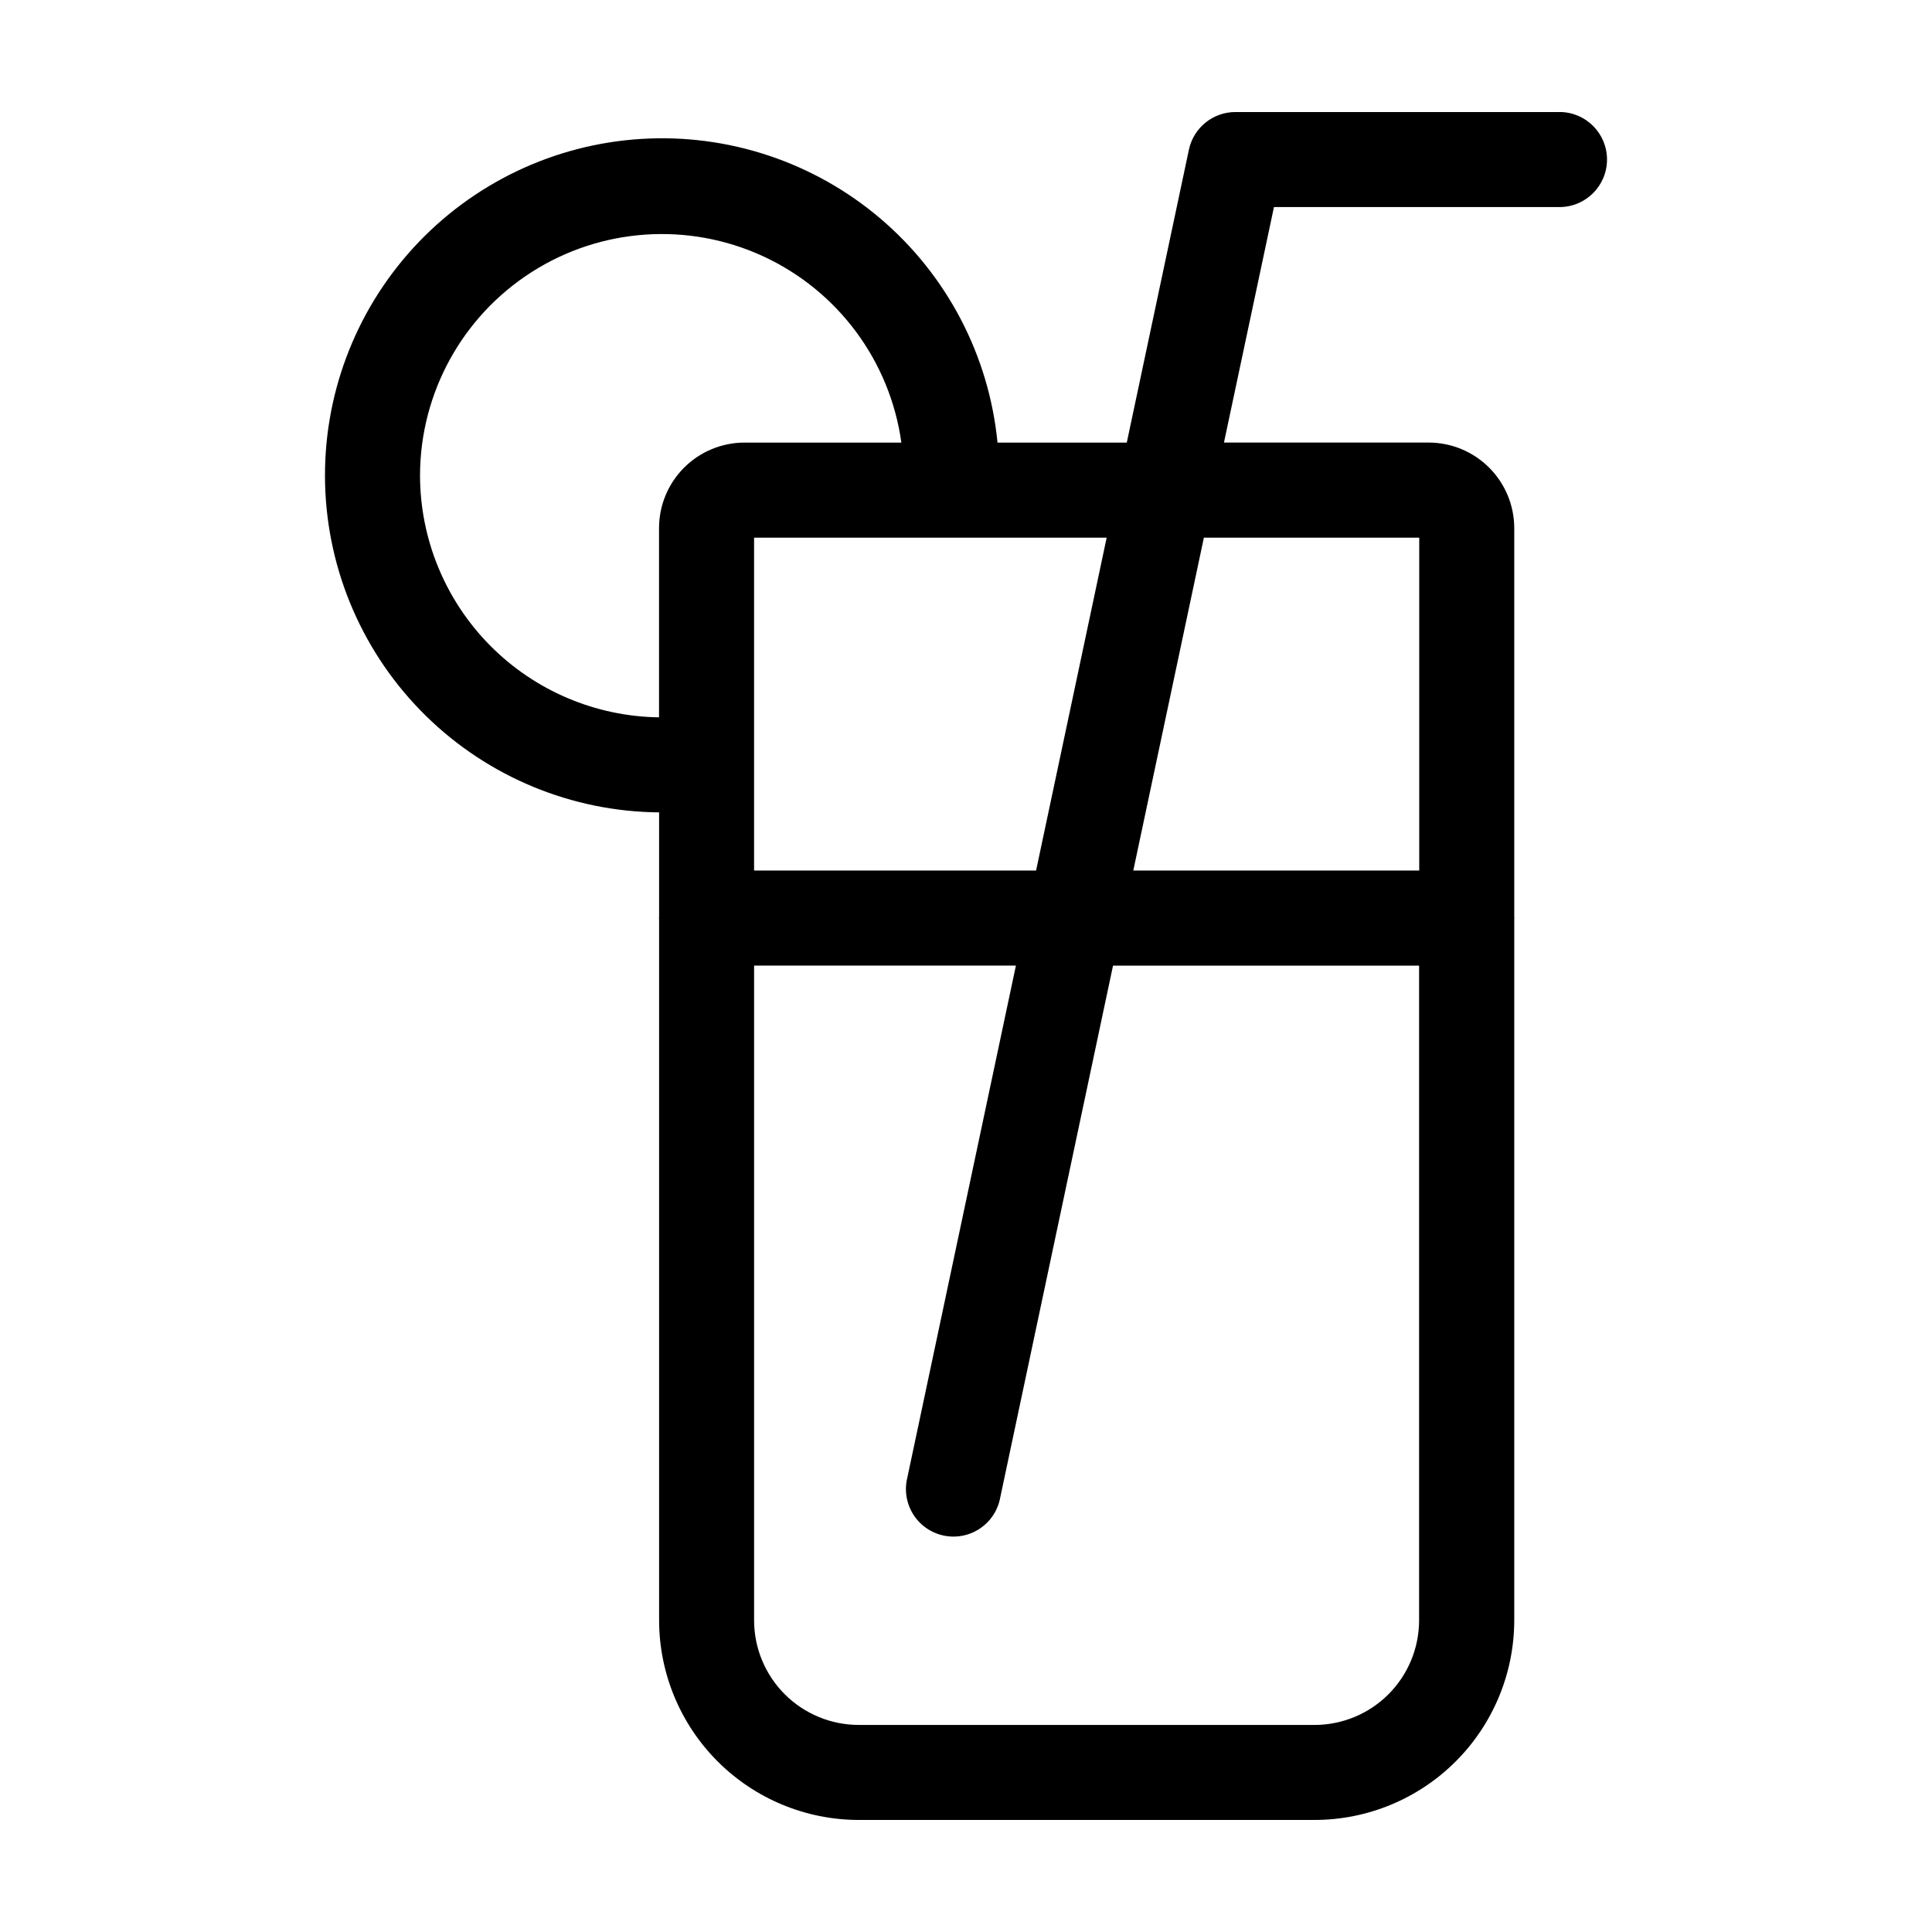 <?xml version="1.0" encoding="UTF-8"?>
<!-- Uploaded to: SVG Repo, www.svgrepo.com, Generator: SVG Repo Mixer Tools -->
<svg fill="#000000" width="800px" height="800px" version="1.1" viewBox="144 144 512 512" xmlns="http://www.w3.org/2000/svg">
 <path d="m557.28 173.69h-85.887c-5.949 0-11.086 4.164-12.32 9.98l-16.465 77.621h-34.258c-2.25-23.035-13.352-44.297-30.965-59.309-17.617-15.012-40.371-22.598-63.473-21.164-23.098 1.434-44.738 11.777-60.363 28.852s-24.012 39.547-23.395 62.68c0.617 23.137 10.188 45.133 26.699 61.348 16.512 16.219 38.676 25.395 61.816 25.594v27.684c0 0.105-0.035 0.207-0.035 0.316 0 0.109 0.031 0.207 0.035 0.316v185.8c0.02 14.023 5.598 27.469 15.512 37.387 9.918 9.918 23.363 15.496 37.391 15.512h120.82c14.023-0.016 27.469-5.594 37.387-15.512 9.918-9.918 15.496-23.363 15.512-37.387v-185.8c0-0.109 0.031-0.211 0.031-0.316s-0.031-0.211-0.031-0.316v-103.02c-0.008-6.012-2.398-11.773-6.648-16.023s-10.012-6.641-16.023-6.648h-54.258l13.25-62.41h75.664c6.957 0 12.598-5.641 12.598-12.598 0-6.953-5.641-12.594-12.598-12.594zm-120 112.79-18.707 88.219-74.734-0.004v-88.215zm-181.97-16.465c0.031-21.836 11.18-42.148 29.574-53.906 18.398-11.758 41.52-13.34 61.348-4.199 19.824 9.145 33.633 27.754 36.637 49.379h-41.547c-6.012 0-11.781 2.391-16.031 6.641-4.254 4.254-6.641 10.02-6.641 16.031v50.141c-16.859-0.227-32.949-7.074-44.801-19.062-11.852-11.992-18.512-28.164-18.539-45.023zm237.09 331.11h-120.85c-7.344-0.012-14.387-2.934-19.582-8.125-5.195-5.195-8.117-12.238-8.125-19.586v-173.52h69.383l-28.785 135.74c-0.809 3.309-0.238 6.805 1.574 9.688 1.812 2.883 4.715 4.906 8.047 5.613 3.332 0.707 6.809 0.035 9.637-1.863 2.828-1.898 4.766-4.863 5.371-8.211l29.891-140.96h81.113v173.52c-0.008 7.34-2.926 14.379-8.109 19.57-5.188 5.195-12.223 8.121-19.562 8.141zm27.711-314.64v88.219l-75.777-0.004 18.707-88.219z"/>
</svg>